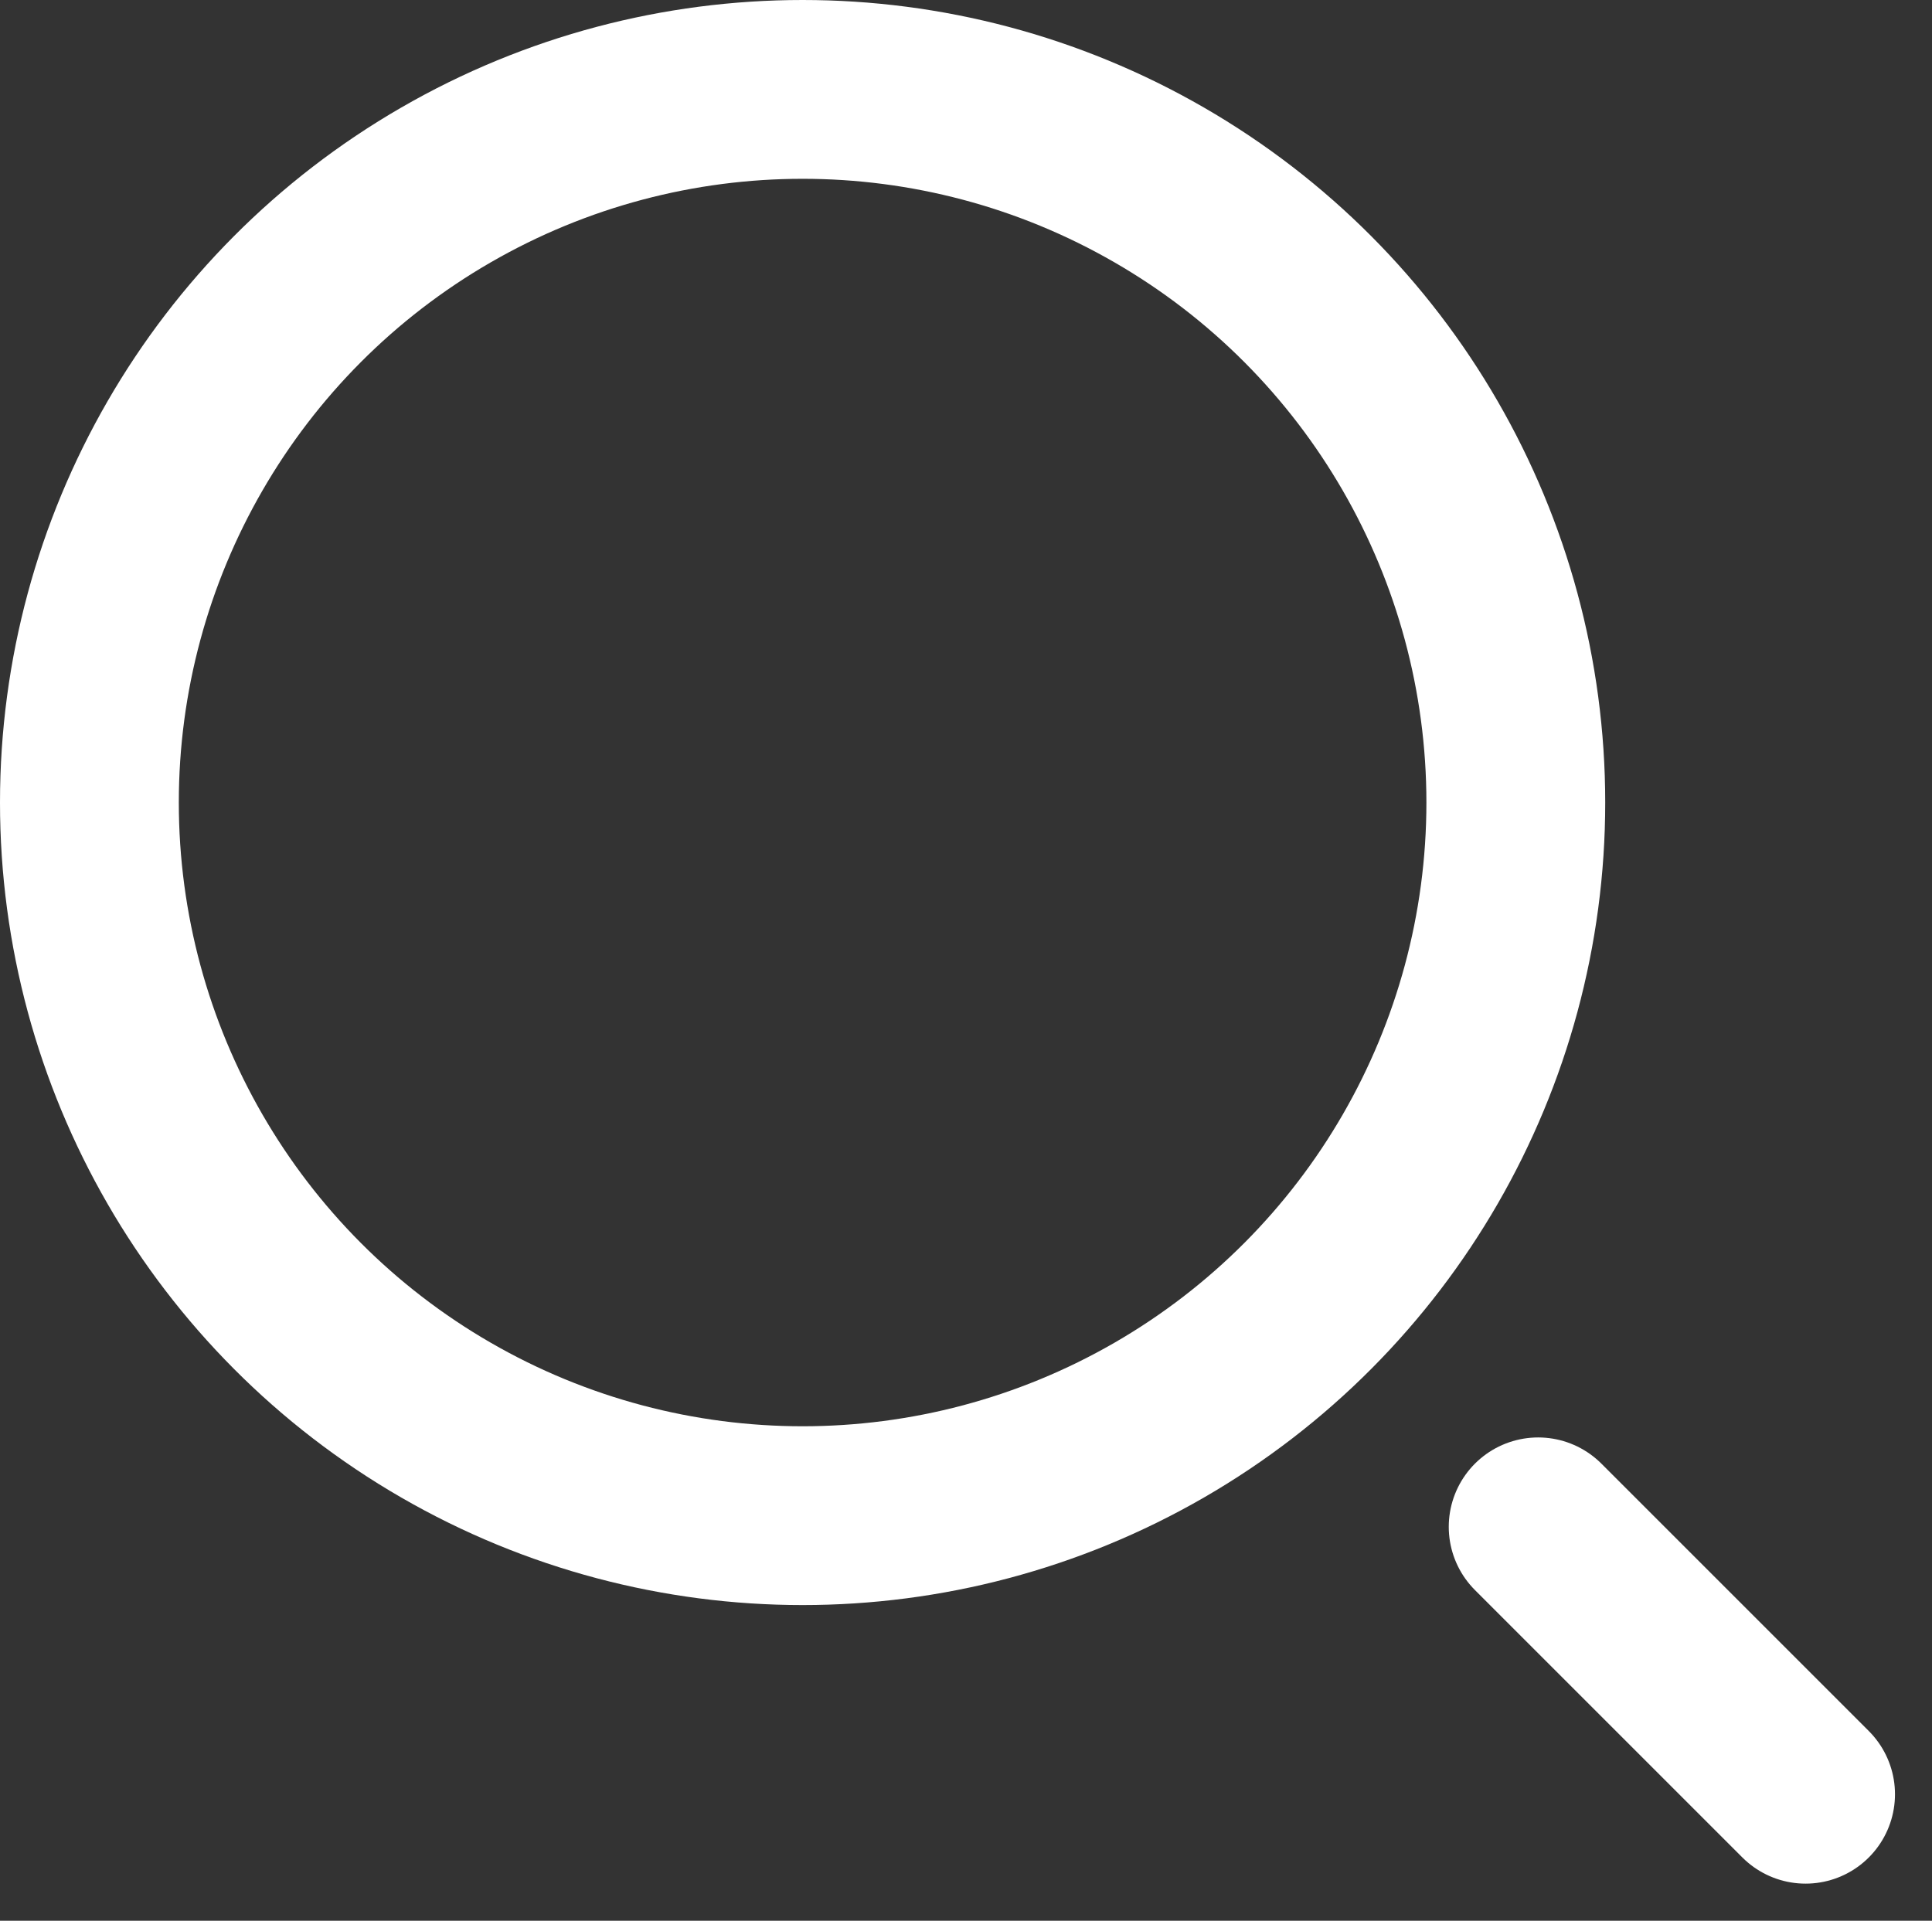 <svg xmlns="http://www.w3.org/2000/svg" width="21.609" height="21.485" viewBox="0 0 21.609 21.485">
  <rect x="0" y="0" width="21.609" height="21.485" fill="#333333" stroke="none"/>
  <g id="Group_33624" data-name="Group 33624" transform="translate(0.5 0.5)">
    <g id="Group_549" data-name="Group 549" transform="translate(0.5 0.5)">
      <circle id="Ellipse_14" data-name="Ellipse 14" cx="7.977" cy="7.977" r="7.977" fill="none" stroke="#fff" stroke-miterlimit="10" stroke-width="2"/>
    </g>
    <line id="Line_14" data-name="Line 14" x2="2.991" y2="2.991" transform="translate(16.704 16.579)" fill="none" stroke="#fff" stroke-linecap="round" stroke-linejoin="round" stroke-miterlimit="10" stroke-width="2"/>
  </g>
</svg>

